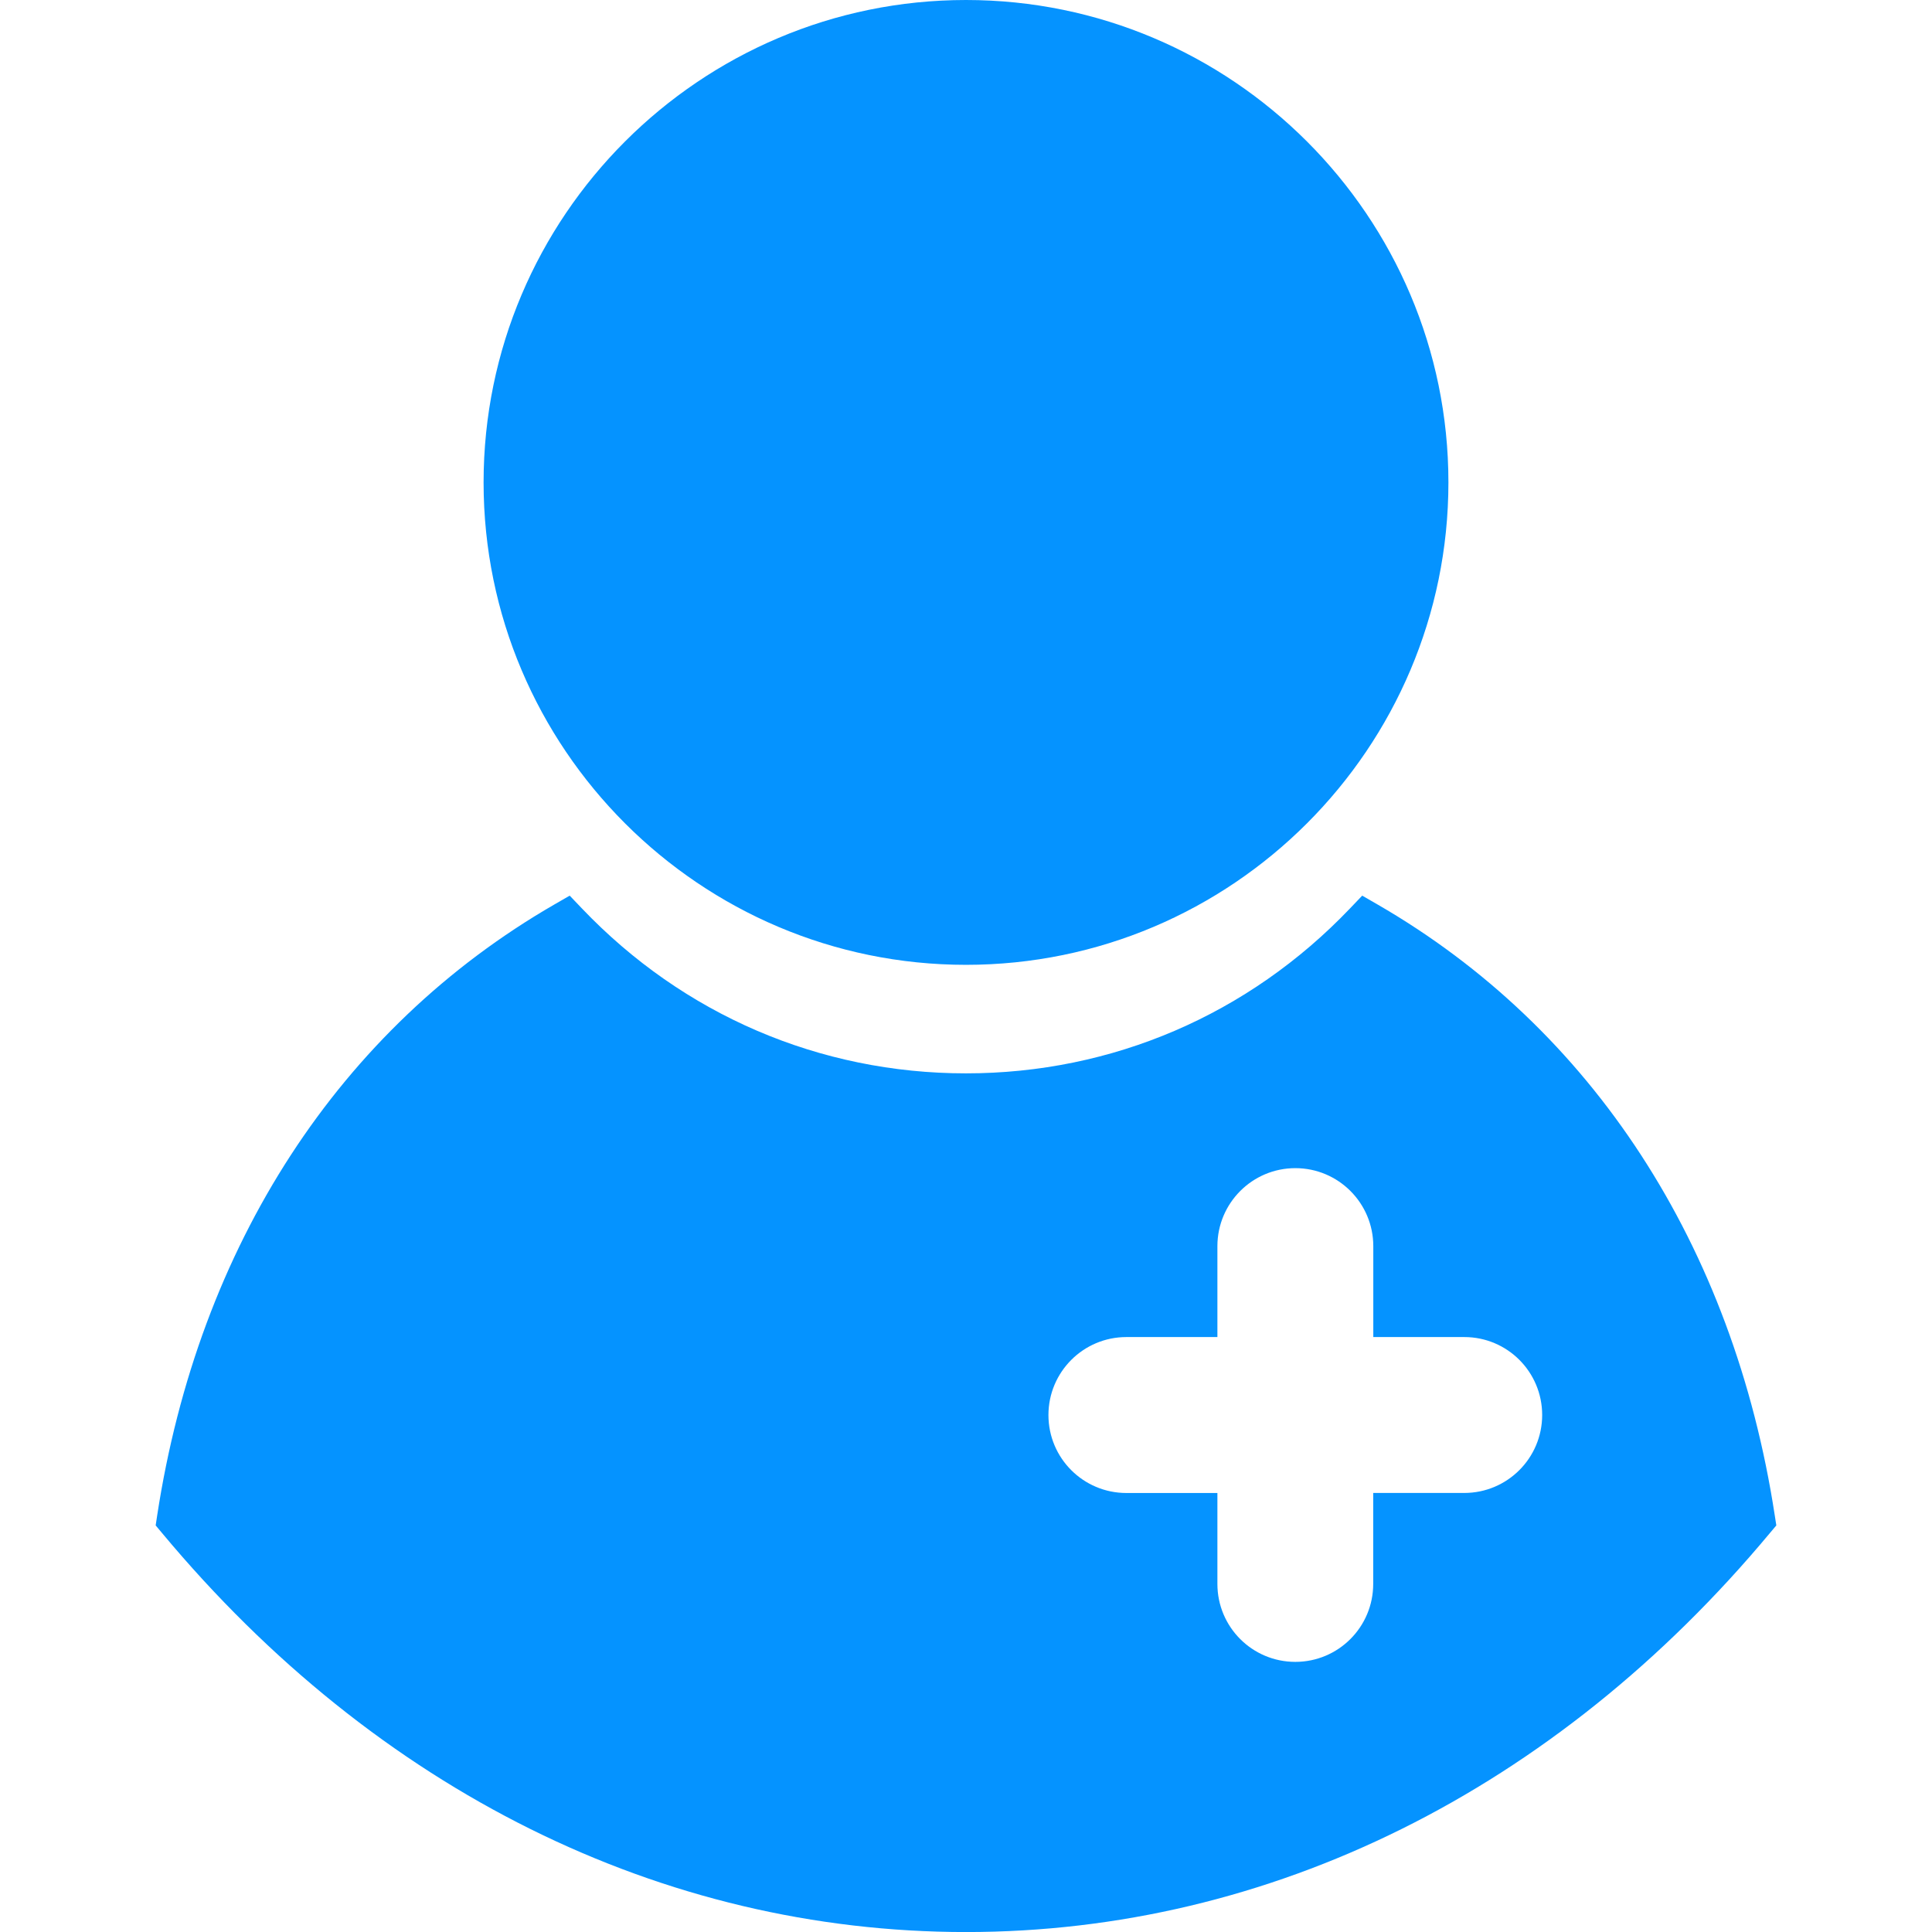 <svg xmlns="http://www.w3.org/2000/svg" xmlns:xlink="http://www.w3.org/1999/xlink" fill="#0593ff" version="1.1" id="Capa_1" x="0px" y="0px" width="43.028px" height="43.028px" viewBox="0 0 43.028 43.028" style="enable-background:new 0 0 43.028 43.028;" xml:space="preserve">
<g>
	<path d="M39.561,33.973l-0.145,0.172c-4.774,5.729-11.133,8.884-17.902,8.884c-6.77,0-13.128-3.154-17.903-8.884l-0.144-0.172   l0.034-0.225c0.922-6.014,4.064-10.844,8.847-13.605l0.34-0.196l0.271,0.284c2.259,2.369,5.297,3.674,8.554,3.674   s6.295-1.306,8.554-3.674l0.271-0.284l0.34,0.196c4.783,2.762,7.925,7.592,8.848,13.605L39.561,33.973z M21.514,21.488   c5.924,0,10.744-4.82,10.744-10.744S27.438,0,21.514,0S10.77,4.82,10.77,10.744S15.59,21.488,21.514,21.488z M32.612,29.778h-2.027   v-2.024c0-0.959-0.777-1.738-1.736-1.738s-1.736,0.779-1.736,1.738v2.024h-2.027c-0.959,0-1.736,0.778-1.736,1.737   s0.777,1.736,1.736,1.736h2.027v2.025c0,0.959,0.776,1.736,1.735,1.736s1.735-0.777,1.735-1.736V33.25h2.027   c0.959,0,1.736-0.777,1.736-1.736S33.571,29.778,32.612,29.778z"/>
</g>
<g>
</g>
<g>
</g>
<g>
</g>
<g>
</g>
<g>
</g>
<g>
</g>
<g>
</g>
<g>
</g>
<g>
</g>
<g>
</g>
<g>
</g>
<g>
</g>
<g>
</g>
<g>
</g>
<g>
</g>
</svg>